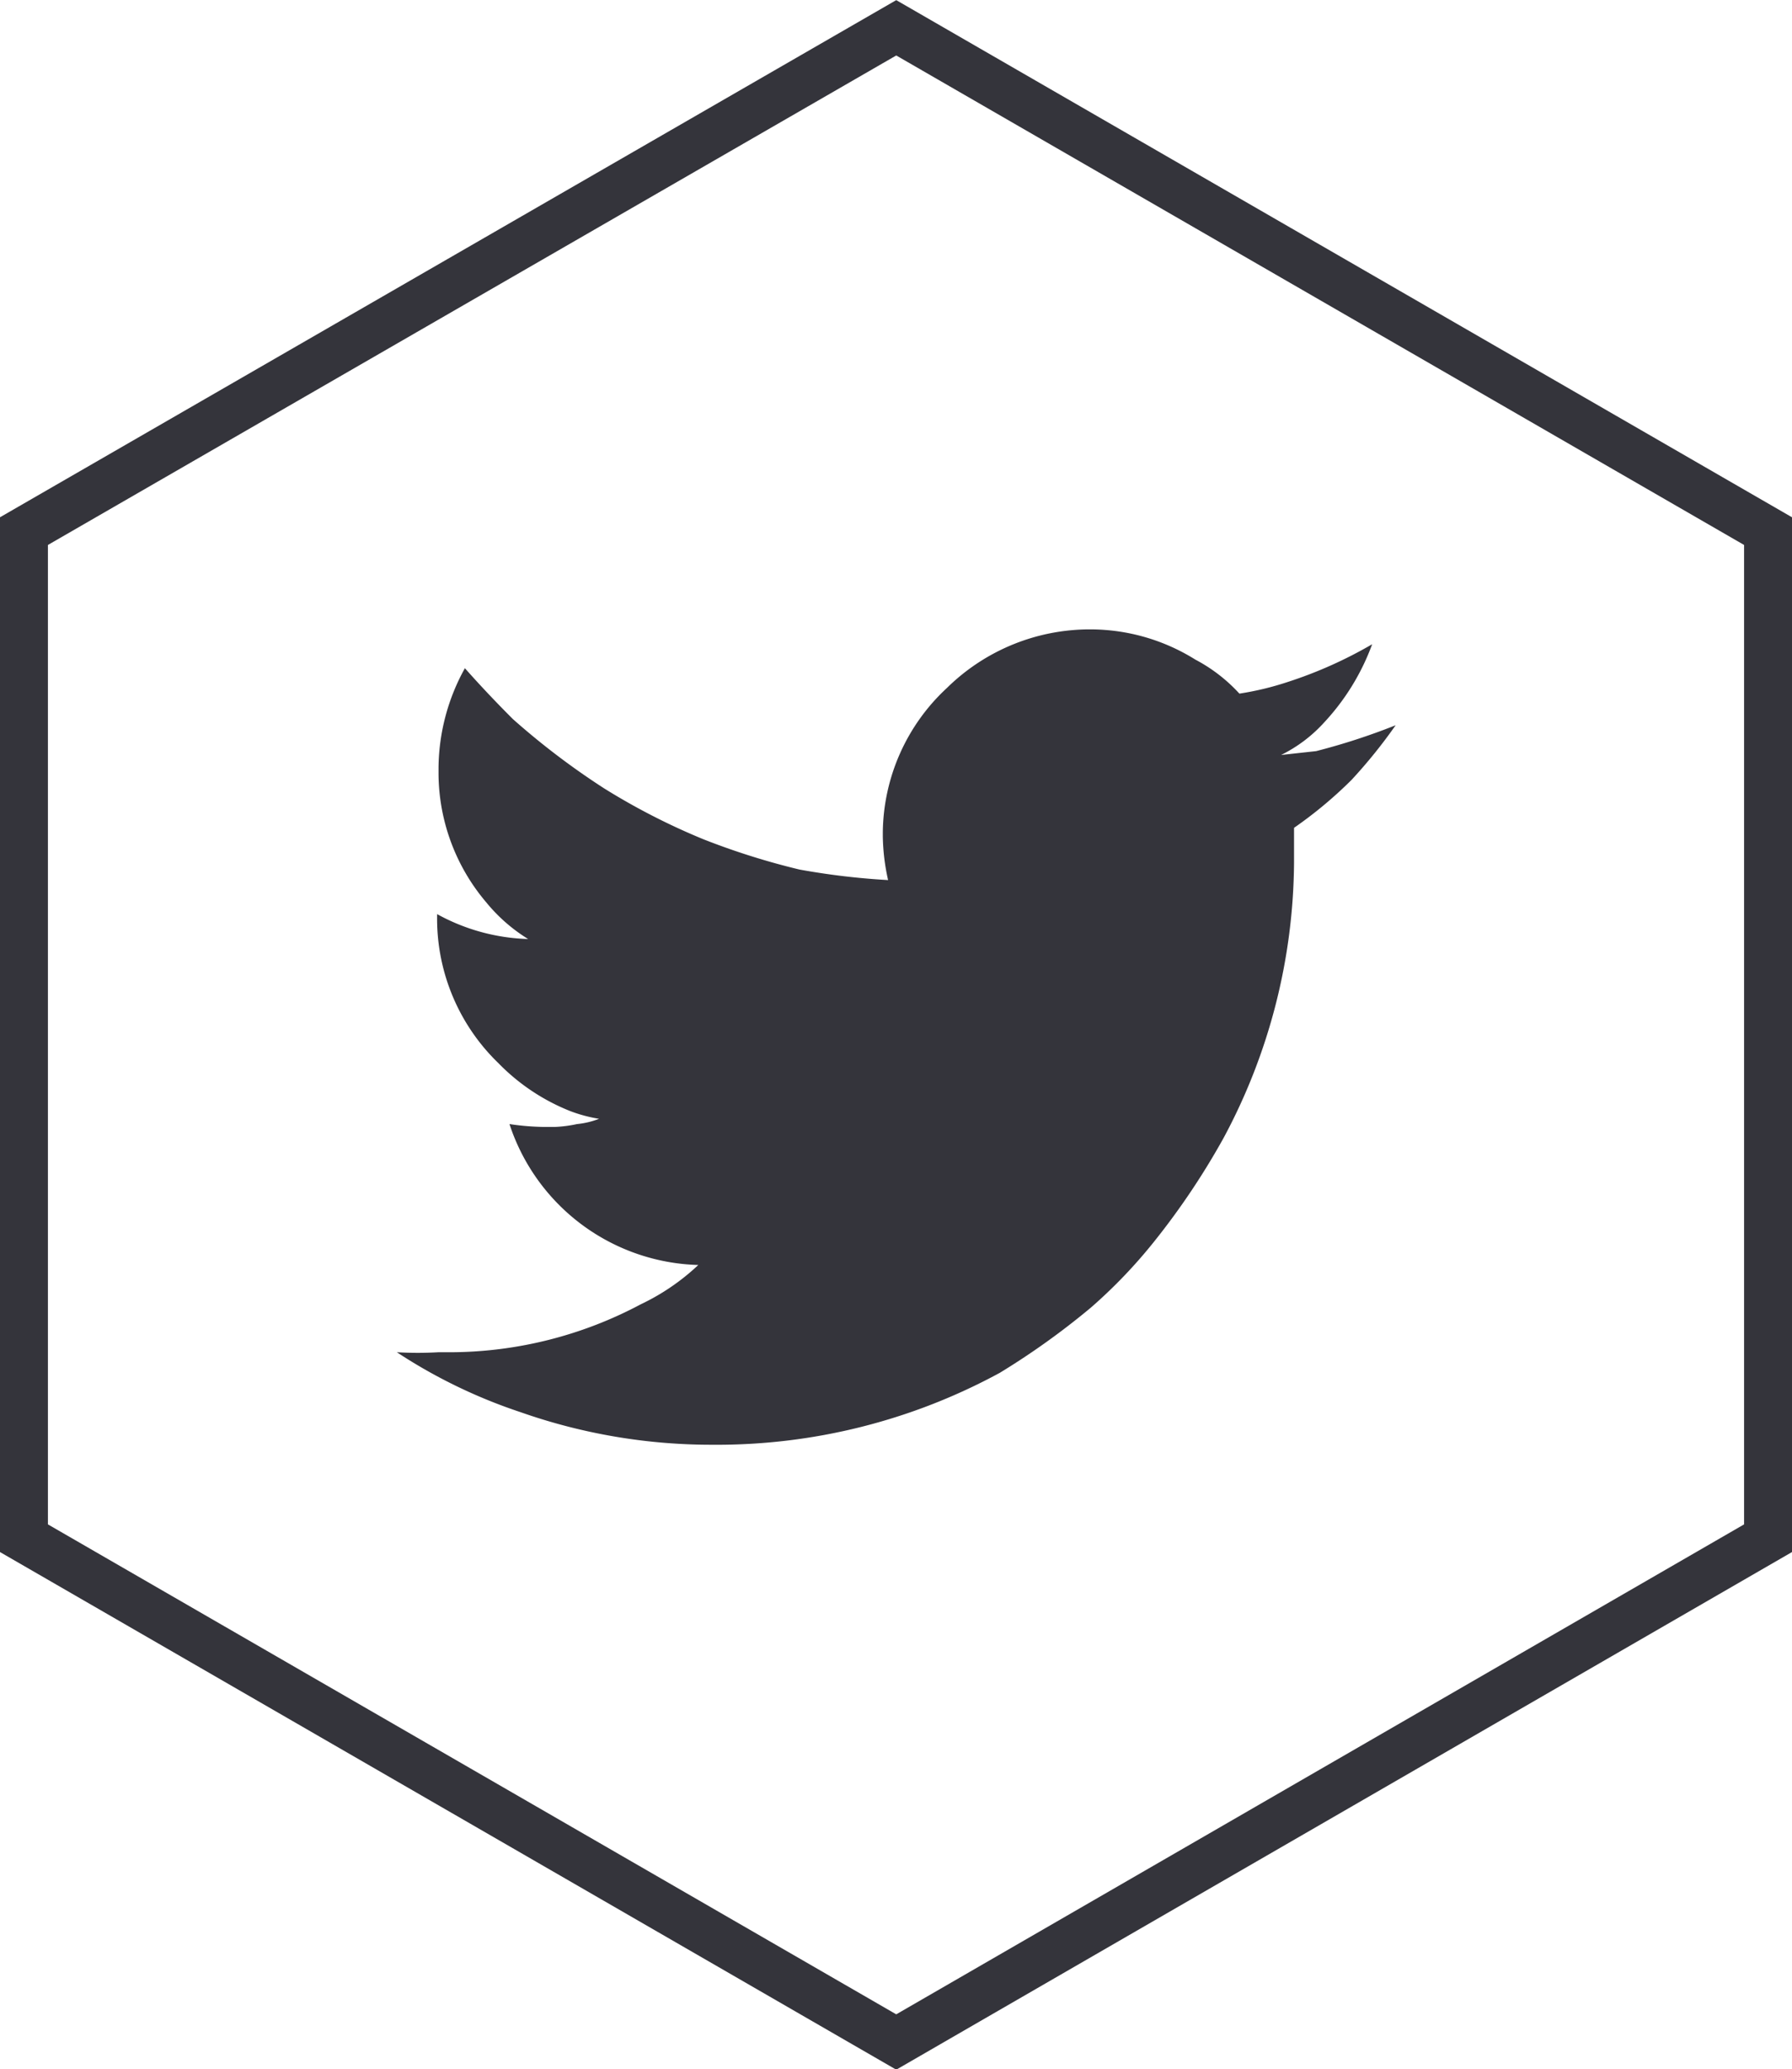 <svg xmlns="http://www.w3.org/2000/svg" viewBox="0 0 37.39 43.17"><title>Asset 1</title><g id="Layer_2" data-name="Layer 2"><g id="Layer_1-2" data-name="Layer 1"><g id="Layer_2-2" data-name="Layer 2"><g id="Layer_1-2-2" data-name="Layer 1-2"><polygon points="18.7 0.58 0.5 11.08 0.5 32.09 18.7 42.6 36.89 32.09 36.89 11.08 18.7 0.58" style="fill:none;stroke:#34343b;stroke-miterlimit:10"/><path d="M18.42,17.35v.11a4.43,4.43,0,0,0,.11.9h0a15.09,15.09,0,0,1-1.85-.22,15.13,15.13,0,0,1-2-.63,13.91,13.91,0,0,1-2.07-1.06A15.59,15.59,0,0,1,10.7,15q-.54-.54-1-1.06A4.35,4.35,0,0,0,9.15,16v.16a4.18,4.18,0,0,0,1,2.67,3.48,3.48,0,0,0,.87.76h0a4.18,4.18,0,0,1-1.9-.52v.11a4.19,4.19,0,0,0,1.28,3,4.31,4.31,0,0,0,1.5,1,3,3,0,0,0,.6.16,1.71,1.71,0,0,1-.46.11,2.7,2.7,0,0,1-.46.06h-.24a5.3,5.3,0,0,1-.71-.06,4.27,4.27,0,0,0,3.94,2.94,4.67,4.67,0,0,1-1.2.82,8.5,8.5,0,0,1-3.92,1h-.3a7.44,7.44,0,0,1-.87,0,11,11,0,0,0,2.58,1.25,12,12,0,0,0,4,.68,12.36,12.36,0,0,0,6-1.5,15.76,15.76,0,0,0,1.9-1.36,10.58,10.58,0,0,0,1.33-1.39,15.43,15.43,0,0,0,1.44-2.15A12.29,12.29,0,0,0,27,18v-.73a8.84,8.84,0,0,0,1.2-1,10.75,10.75,0,0,0,.92-1.14h0a13.57,13.57,0,0,1-1.66.54l-.73.08h0a3,3,0,0,0,.9-.68,4.82,4.82,0,0,0,1-1.63,9,9,0,0,1-1.77.79,6.16,6.16,0,0,1-1,.24,3.38,3.38,0,0,0-.92-.71,4.14,4.14,0,0,0-2.18-.63h0a4.25,4.25,0,0,0-3,1.22A4.16,4.16,0,0,0,18.42,17.35Z" style="fill:#34343b"/></g></g></g></g></svg>